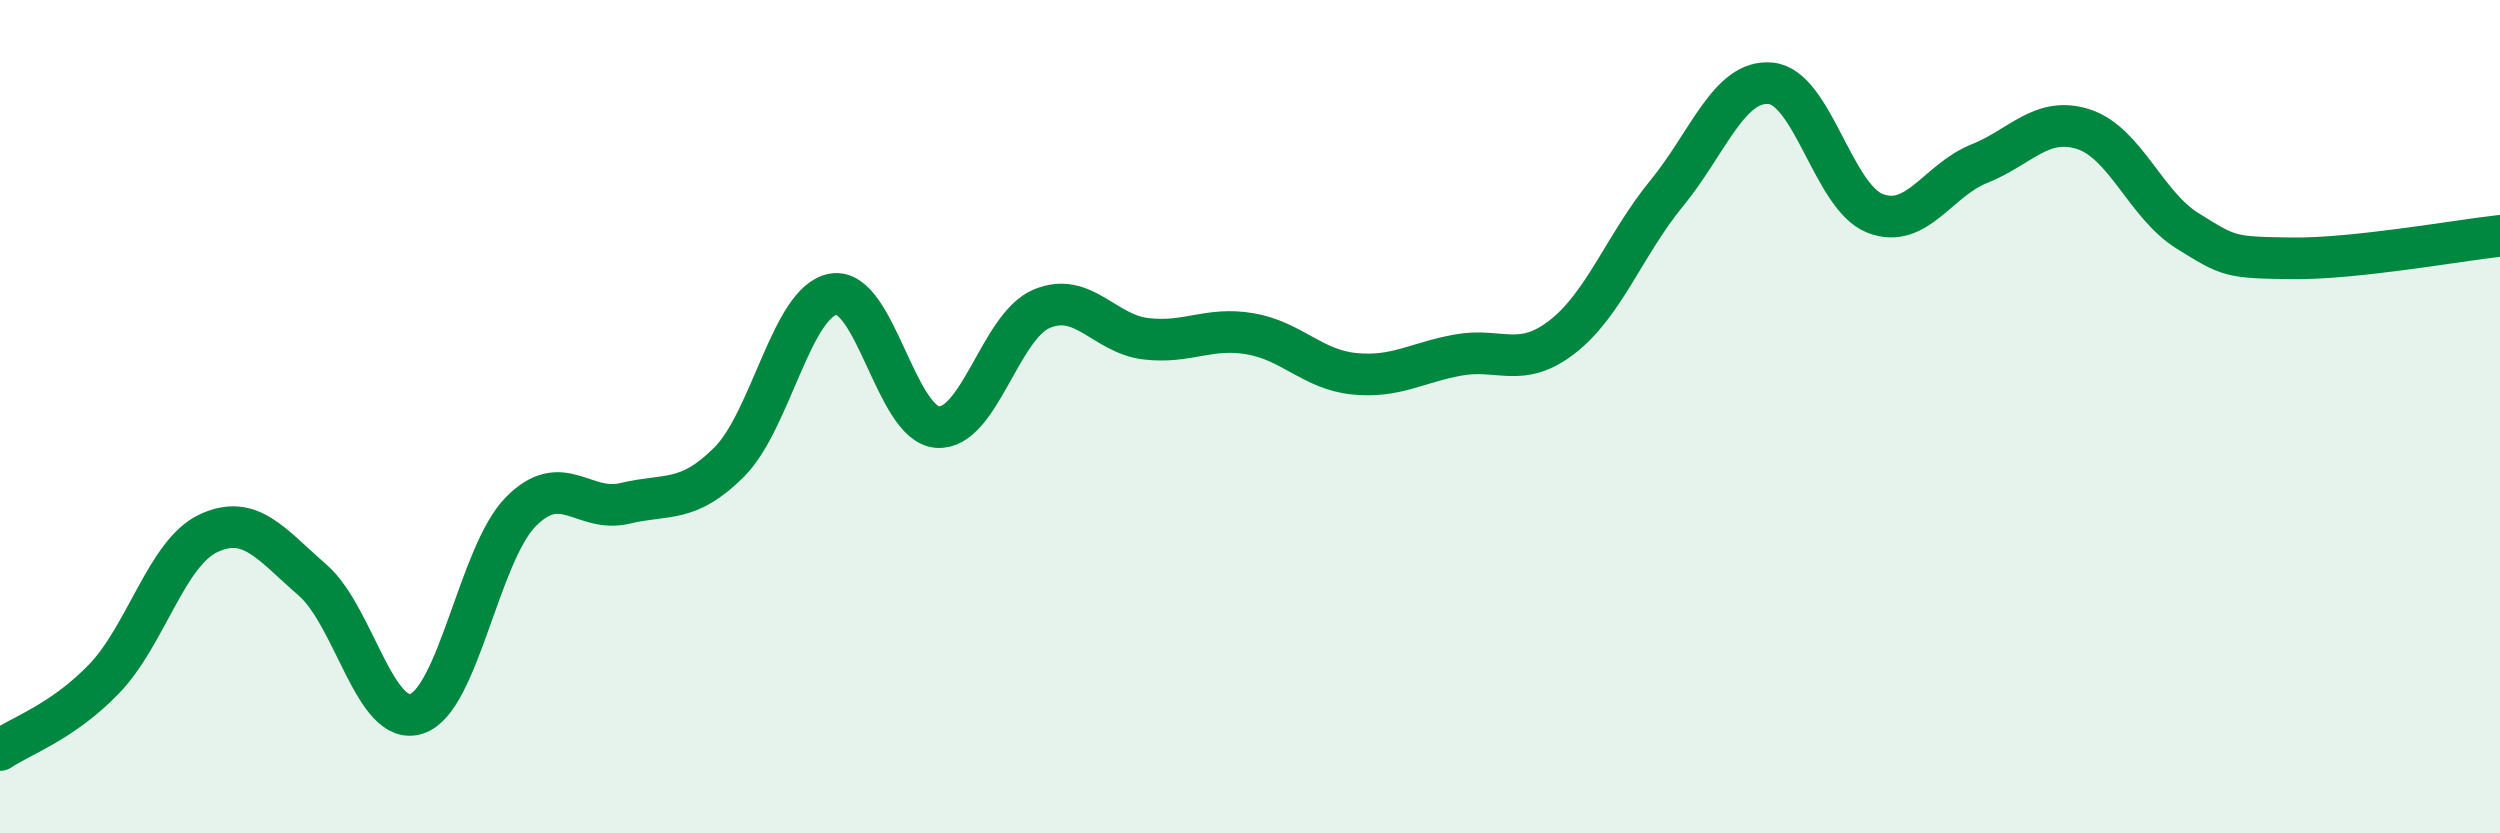 
    <svg width="60" height="20" viewBox="0 0 60 20" xmlns="http://www.w3.org/2000/svg">
      <path
        d="M 0,18 C 0.5,17.66 1.5,17.33 2.5,16.29 C 3.5,15.25 4,13.27 5,12.8 C 6,12.33 6.5,13.05 7.5,13.92 C 8.5,14.79 9,17.46 10,17.13 C 11,16.8 11.5,13.29 12.5,12.28 C 13.5,11.27 14,12.32 15,12.08 C 16,11.84 16.5,12.09 17.5,11.09 C 18.5,10.09 19,7.23 20,7.06 C 21,6.89 21.5,10.18 22.5,10.25 C 23.5,10.32 24,7.83 25,7.41 C 26,6.99 26.5,8.01 27.5,8.13 C 28.5,8.25 29,7.84 30,8.01 C 31,8.18 31.5,8.87 32.5,8.97 C 33.5,9.07 34,8.7 35,8.52 C 36,8.34 36.5,8.86 37.5,8.08 C 38.5,7.3 39,5.86 40,4.64 C 41,3.42 41.5,1.9 42.5,2 C 43.5,2.1 44,4.73 45,5.12 C 46,5.51 46.5,4.33 47.5,3.93 C 48.5,3.53 49,2.78 50,3.1 C 51,3.42 51.5,4.92 52.5,5.54 C 53.5,6.16 53.5,6.18 55,6.2 C 56.5,6.22 59,5.77 60,5.66L60 20L0 20Z"
        fill="#008740"
        opacity="0.1"
        stroke-linecap="round"
        stroke-linejoin="round"
      />
      <path
        d="M 0,18 C 0.5,17.66 1.5,17.33 2.5,16.29 C 3.5,15.25 4,13.27 5,12.8 C 6,12.33 6.5,13.05 7.5,13.92 C 8.5,14.79 9,17.46 10,17.13 C 11,16.8 11.5,13.29 12.5,12.28 C 13.5,11.27 14,12.32 15,12.08 C 16,11.84 16.5,12.09 17.5,11.09 C 18.5,10.09 19,7.23 20,7.06 C 21,6.89 21.5,10.18 22.5,10.25 C 23.5,10.32 24,7.83 25,7.41 C 26,6.99 26.5,8.01 27.5,8.13 C 28.5,8.25 29,7.84 30,8.01 C 31,8.18 31.5,8.87 32.5,8.97 C 33.5,9.07 34,8.7 35,8.52 C 36,8.34 36.5,8.86 37.5,8.08 C 38.5,7.3 39,5.86 40,4.64 C 41,3.42 41.5,1.9 42.5,2 C 43.5,2.1 44,4.73 45,5.12 C 46,5.51 46.5,4.33 47.5,3.93 C 48.5,3.53 49,2.78 50,3.1 C 51,3.42 51.5,4.92 52.5,5.54 C 53.5,6.16 53.5,6.18 55,6.2 C 56.5,6.22 59,5.77 60,5.66"
        stroke="#008740"
        stroke-width="1"
        fill="none"
        stroke-linecap="round"
        stroke-linejoin="round"
      />
    </svg>
  